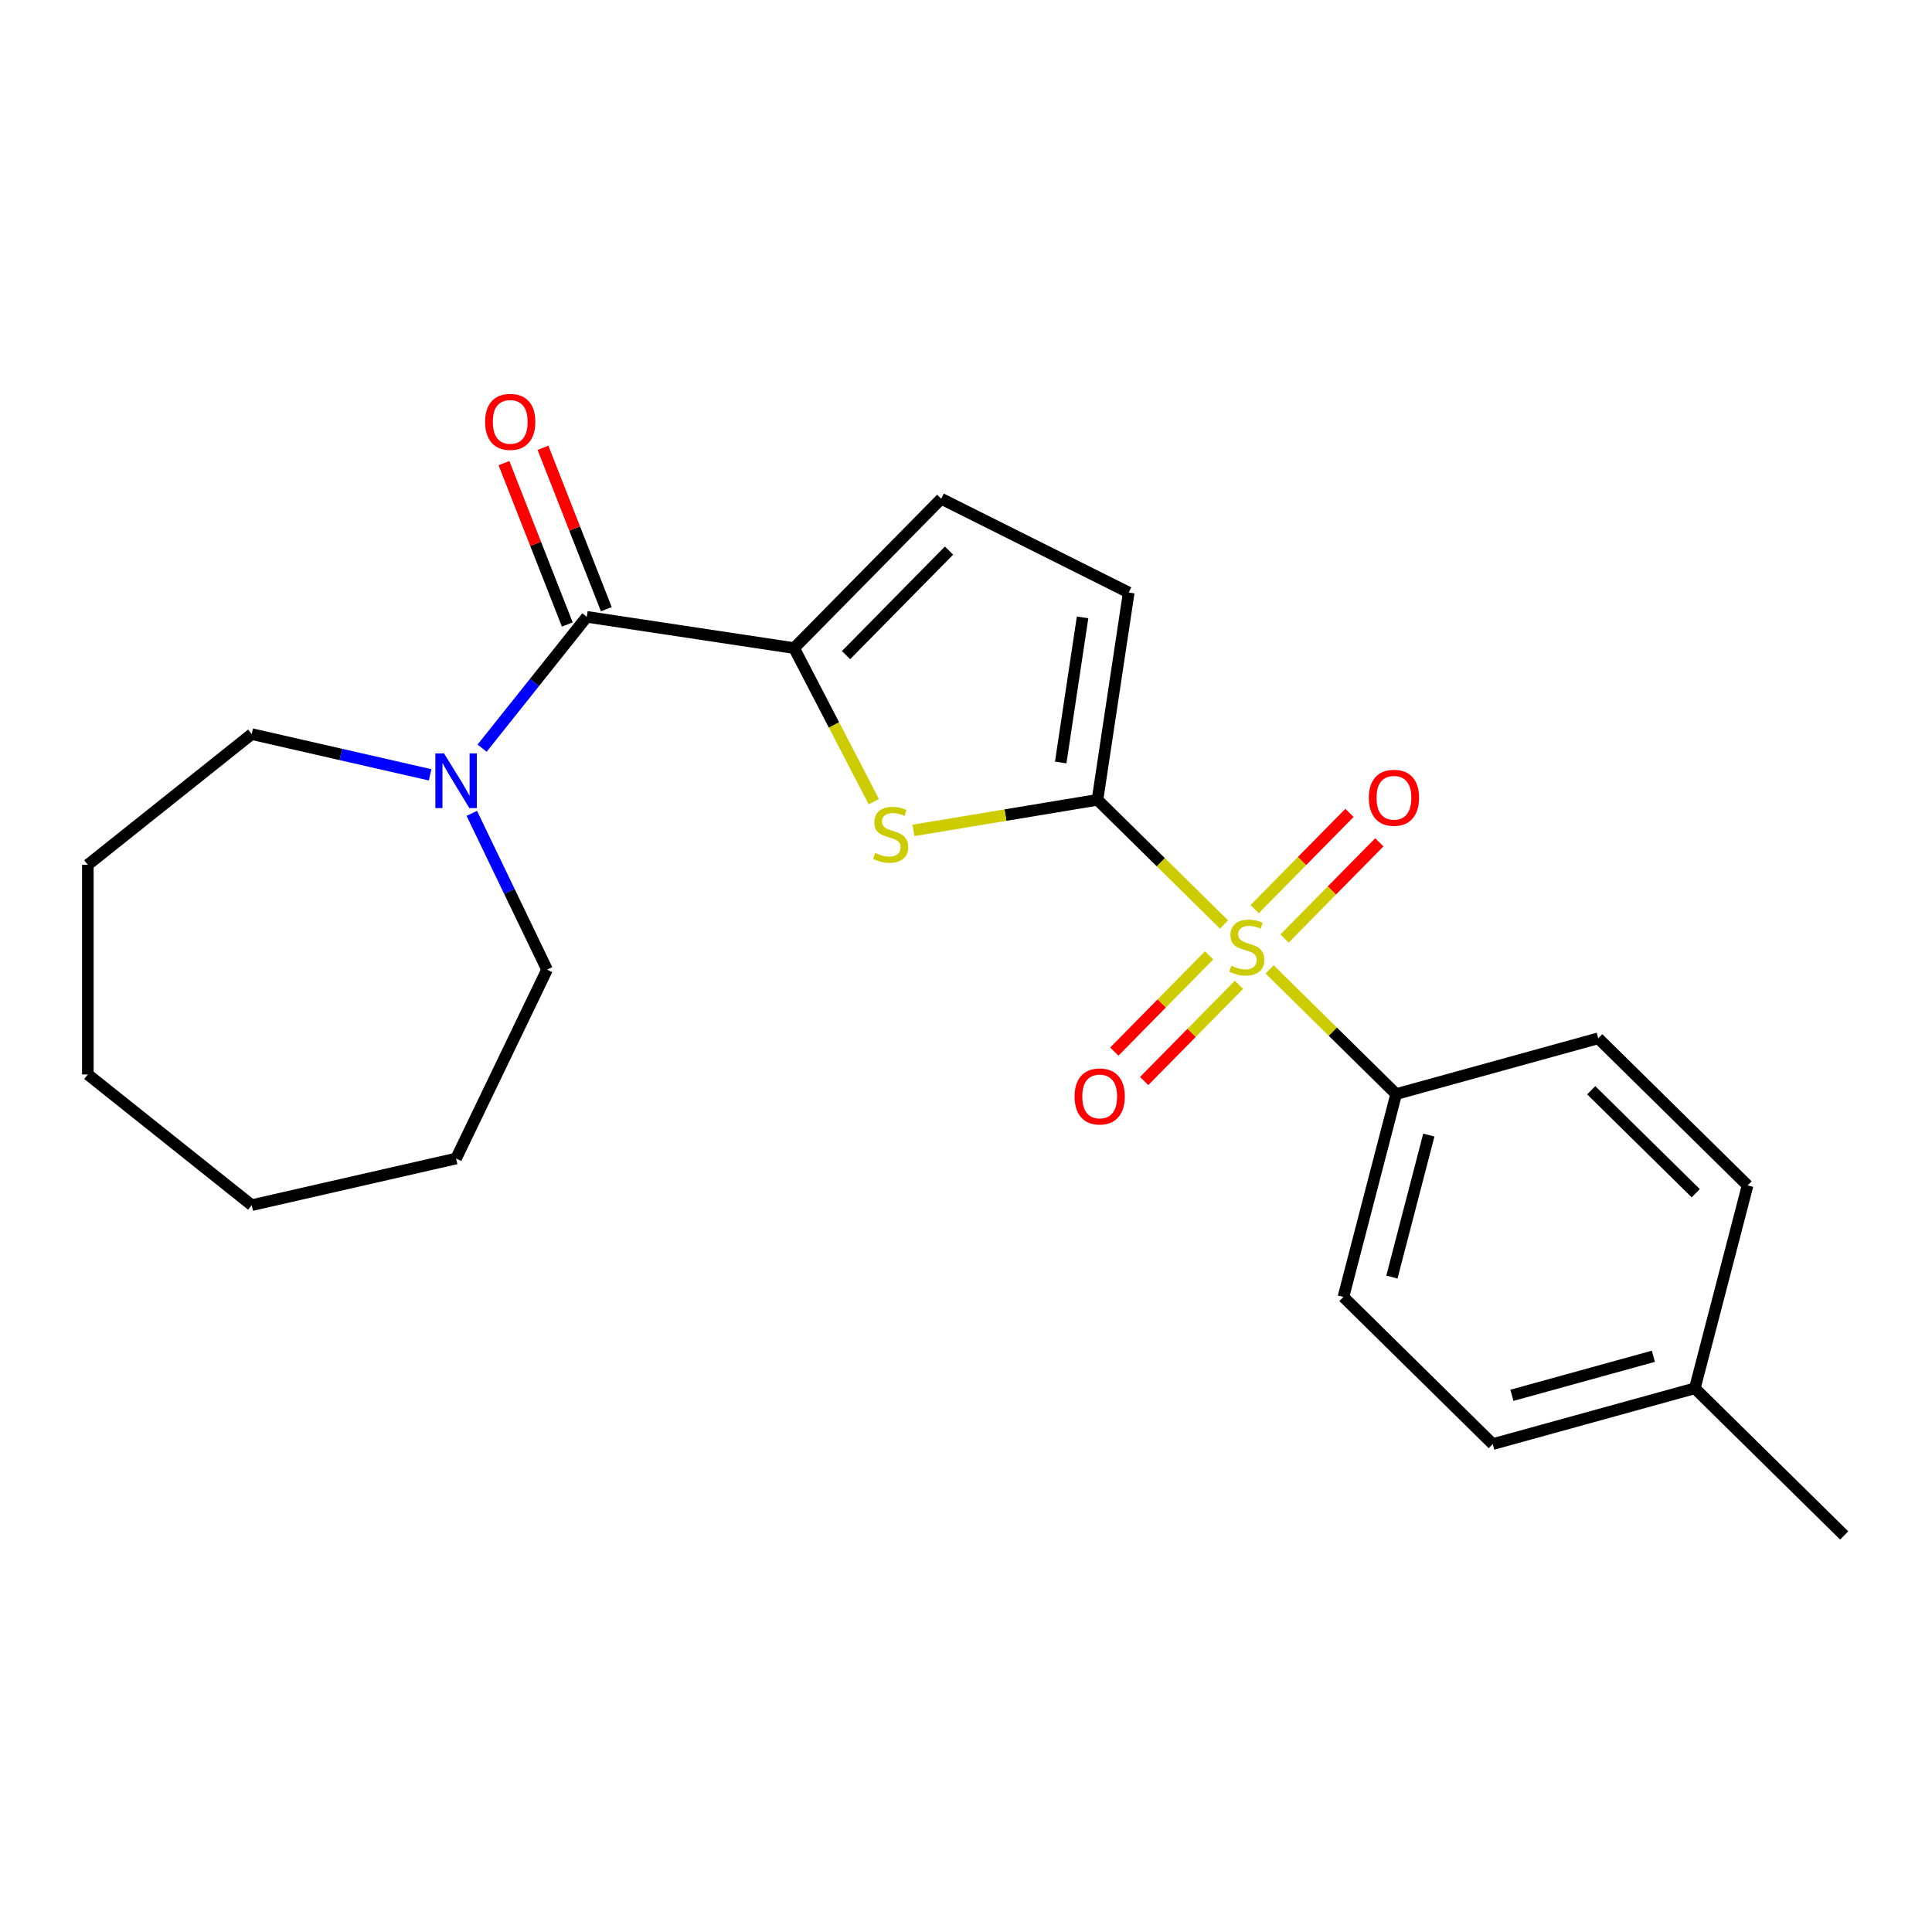 <?xml version='1.0' encoding='iso-8859-1'?>
<svg version='1.1' baseProfile='full'
              xmlns='http://www.w3.org/2000/svg'
                      xmlns:rdkit='http://www.rdkit.org/xml'
                      xmlns:xlink='http://www.w3.org/1999/xlink'
                  xml:space='preserve'
width='1000px' height='1000px' viewBox='0 0 1000 1000'>
<!-- END OF HEADER -->
<rect style='opacity:1.0;fill:#FFFFFF;stroke:none' width='1000' height='1000' x='0' y='0'> </rect>
<path class='bond-0' d='M 633.558,478.523 L 600.806,446.256' style='fill:none;fill-rule:evenodd;stroke:#CCCC00;stroke-width:6px;stroke-linecap:butt;stroke-linejoin:miter;stroke-opacity:1' />
<path class='bond-0' d='M 600.806,446.256 L 568.053,413.989' style='fill:none;fill-rule:evenodd;stroke:#000000;stroke-width:6px;stroke-linecap:butt;stroke-linejoin:miter;stroke-opacity:1' />
<path class='bond-7' d='M 657.144,501.758 L 689.897,534.024' style='fill:none;fill-rule:evenodd;stroke:#CCCC00;stroke-width:6px;stroke-linecap:butt;stroke-linejoin:miter;stroke-opacity:1' />
<path class='bond-7' d='M 689.897,534.024 L 722.65,566.291' style='fill:none;fill-rule:evenodd;stroke:#000000;stroke-width:6px;stroke-linecap:butt;stroke-linejoin:miter;stroke-opacity:1' />
<path class='bond-8' d='M 664.874,485.785 L 689.406,460.882' style='fill:none;fill-rule:evenodd;stroke:#CCCC00;stroke-width:6px;stroke-linecap:butt;stroke-linejoin:miter;stroke-opacity:1' />
<path class='bond-8' d='M 689.406,460.882 L 713.939,435.98' style='fill:none;fill-rule:evenodd;stroke:#FF0000;stroke-width:6px;stroke-linecap:butt;stroke-linejoin:miter;stroke-opacity:1' />
<path class='bond-8' d='M 649.414,470.555 L 673.947,445.652' style='fill:none;fill-rule:evenodd;stroke:#CCCC00;stroke-width:6px;stroke-linecap:butt;stroke-linejoin:miter;stroke-opacity:1' />
<path class='bond-8' d='M 673.947,445.652 L 698.479,420.75' style='fill:none;fill-rule:evenodd;stroke:#FF0000;stroke-width:6px;stroke-linecap:butt;stroke-linejoin:miter;stroke-opacity:1' />
<path class='bond-9' d='M 625.829,494.495 L 601.296,519.398' style='fill:none;fill-rule:evenodd;stroke:#CCCC00;stroke-width:6px;stroke-linecap:butt;stroke-linejoin:miter;stroke-opacity:1' />
<path class='bond-9' d='M 601.296,519.398 L 576.763,544.3' style='fill:none;fill-rule:evenodd;stroke:#FF0000;stroke-width:6px;stroke-linecap:butt;stroke-linejoin:miter;stroke-opacity:1' />
<path class='bond-9' d='M 641.288,509.726 L 616.756,534.628' style='fill:none;fill-rule:evenodd;stroke:#CCCC00;stroke-width:6px;stroke-linecap:butt;stroke-linejoin:miter;stroke-opacity:1' />
<path class='bond-9' d='M 616.756,534.628 L 592.223,559.531' style='fill:none;fill-rule:evenodd;stroke:#FF0000;stroke-width:6px;stroke-linecap:butt;stroke-linejoin:miter;stroke-opacity:1' />
<path class='bond-1' d='M 568.053,413.989 L 520.428,421.898' style='fill:none;fill-rule:evenodd;stroke:#000000;stroke-width:6px;stroke-linecap:butt;stroke-linejoin:miter;stroke-opacity:1' />
<path class='bond-1' d='M 520.428,421.898 L 472.803,429.807' style='fill:none;fill-rule:evenodd;stroke:#CCCC00;stroke-width:6px;stroke-linecap:butt;stroke-linejoin:miter;stroke-opacity:1' />
<path class='bond-4' d='M 568.053,413.989 L 584.225,306.693' style='fill:none;fill-rule:evenodd;stroke:#000000;stroke-width:6px;stroke-linecap:butt;stroke-linejoin:miter;stroke-opacity:1' />
<path class='bond-4' d='M 549.019,394.66 L 560.34,319.553' style='fill:none;fill-rule:evenodd;stroke:#000000;stroke-width:6px;stroke-linecap:butt;stroke-linejoin:miter;stroke-opacity:1' />
<path class='bond-2' d='M 452.275,414.932 L 431.651,375.193' style='fill:none;fill-rule:evenodd;stroke:#CCCC00;stroke-width:6px;stroke-linecap:butt;stroke-linejoin:miter;stroke-opacity:1' />
<path class='bond-2' d='M 431.651,375.193 L 411.027,335.455' style='fill:none;fill-rule:evenodd;stroke:#000000;stroke-width:6px;stroke-linecap:butt;stroke-linejoin:miter;stroke-opacity:1' />
<path class='bond-3' d='M 411.027,335.455 L 303.731,319.282' style='fill:none;fill-rule:evenodd;stroke:#000000;stroke-width:6px;stroke-linecap:butt;stroke-linejoin:miter;stroke-opacity:1' />
<path class='bond-23' d='M 411.027,335.455 L 487.178,258.156' style='fill:none;fill-rule:evenodd;stroke:#000000;stroke-width:6px;stroke-linecap:butt;stroke-linejoin:miter;stroke-opacity:1' />
<path class='bond-23' d='M 437.909,339.09 L 491.215,284.981' style='fill:none;fill-rule:evenodd;stroke:#000000;stroke-width:6px;stroke-linecap:butt;stroke-linejoin:miter;stroke-opacity:1' />
<path class='bond-5' d='M 303.731,319.282 L 276.63,353.265' style='fill:none;fill-rule:evenodd;stroke:#000000;stroke-width:6px;stroke-linecap:butt;stroke-linejoin:miter;stroke-opacity:1' />
<path class='bond-5' d='M 276.63,353.265 L 249.53,387.248' style='fill:none;fill-rule:evenodd;stroke:#0000FF;stroke-width:6px;stroke-linecap:butt;stroke-linejoin:miter;stroke-opacity:1' />
<path class='bond-10' d='M 313.832,315.318 L 297.439,273.551' style='fill:none;fill-rule:evenodd;stroke:#000000;stroke-width:6px;stroke-linecap:butt;stroke-linejoin:miter;stroke-opacity:1' />
<path class='bond-10' d='M 297.439,273.551 L 281.047,231.784' style='fill:none;fill-rule:evenodd;stroke:#FF0000;stroke-width:6px;stroke-linecap:butt;stroke-linejoin:miter;stroke-opacity:1' />
<path class='bond-10' d='M 293.63,323.247 L 277.238,281.479' style='fill:none;fill-rule:evenodd;stroke:#000000;stroke-width:6px;stroke-linecap:butt;stroke-linejoin:miter;stroke-opacity:1' />
<path class='bond-10' d='M 277.238,281.479 L 260.845,239.712' style='fill:none;fill-rule:evenodd;stroke:#FF0000;stroke-width:6px;stroke-linecap:butt;stroke-linejoin:miter;stroke-opacity:1' />
<path class='bond-6' d='M 584.225,306.693 L 487.178,258.156' style='fill:none;fill-rule:evenodd;stroke:#000000;stroke-width:6px;stroke-linecap:butt;stroke-linejoin:miter;stroke-opacity:1' />
<path class='bond-16' d='M 244.203,420.99 L 263.68,461.435' style='fill:none;fill-rule:evenodd;stroke:#0000FF;stroke-width:6px;stroke-linecap:butt;stroke-linejoin:miter;stroke-opacity:1' />
<path class='bond-16' d='M 263.68,461.435 L 283.157,501.88' style='fill:none;fill-rule:evenodd;stroke:#000000;stroke-width:6px;stroke-linecap:butt;stroke-linejoin:miter;stroke-opacity:1' />
<path class='bond-17' d='M 222.624,401.047 L 176.457,390.51' style='fill:none;fill-rule:evenodd;stroke:#0000FF;stroke-width:6px;stroke-linecap:butt;stroke-linejoin:miter;stroke-opacity:1' />
<path class='bond-17' d='M 176.457,390.51 L 130.29,379.972' style='fill:none;fill-rule:evenodd;stroke:#000000;stroke-width:6px;stroke-linecap:butt;stroke-linejoin:miter;stroke-opacity:1' />
<path class='bond-11' d='M 722.65,566.291 L 695.351,671.309' style='fill:none;fill-rule:evenodd;stroke:#000000;stroke-width:6px;stroke-linecap:butt;stroke-linejoin:miter;stroke-opacity:1' />
<path class='bond-11' d='M 739.558,587.503 L 720.449,661.016' style='fill:none;fill-rule:evenodd;stroke:#000000;stroke-width:6px;stroke-linecap:butt;stroke-linejoin:miter;stroke-opacity:1' />
<path class='bond-12' d='M 722.65,566.291 L 827.248,537.424' style='fill:none;fill-rule:evenodd;stroke:#000000;stroke-width:6px;stroke-linecap:butt;stroke-linejoin:miter;stroke-opacity:1' />
<path class='bond-13' d='M 695.351,671.309 L 772.649,747.46' style='fill:none;fill-rule:evenodd;stroke:#000000;stroke-width:6px;stroke-linecap:butt;stroke-linejoin:miter;stroke-opacity:1' />
<path class='bond-14' d='M 827.248,537.424 L 904.546,613.574' style='fill:none;fill-rule:evenodd;stroke:#000000;stroke-width:6px;stroke-linecap:butt;stroke-linejoin:miter;stroke-opacity:1' />
<path class='bond-14' d='M 823.612,564.306 L 877.721,617.612' style='fill:none;fill-rule:evenodd;stroke:#000000;stroke-width:6px;stroke-linecap:butt;stroke-linejoin:miter;stroke-opacity:1' />
<path class='bond-24' d='M 772.649,747.46 L 877.247,718.592' style='fill:none;fill-rule:evenodd;stroke:#000000;stroke-width:6px;stroke-linecap:butt;stroke-linejoin:miter;stroke-opacity:1' />
<path class='bond-24' d='M 782.565,722.21 L 855.784,702.003' style='fill:none;fill-rule:evenodd;stroke:#000000;stroke-width:6px;stroke-linecap:butt;stroke-linejoin:miter;stroke-opacity:1' />
<path class='bond-15' d='M 904.546,613.574 L 877.247,718.592' style='fill:none;fill-rule:evenodd;stroke:#000000;stroke-width:6px;stroke-linecap:butt;stroke-linejoin:miter;stroke-opacity:1' />
<path class='bond-18' d='M 877.247,718.592 L 954.545,794.743' style='fill:none;fill-rule:evenodd;stroke:#000000;stroke-width:6px;stroke-linecap:butt;stroke-linejoin:miter;stroke-opacity:1' />
<path class='bond-19' d='M 283.157,501.88 L 236.077,599.642' style='fill:none;fill-rule:evenodd;stroke:#000000;stroke-width:6px;stroke-linecap:butt;stroke-linejoin:miter;stroke-opacity:1' />
<path class='bond-20' d='M 130.29,379.972 L 45.455,447.626' style='fill:none;fill-rule:evenodd;stroke:#000000;stroke-width:6px;stroke-linecap:butt;stroke-linejoin:miter;stroke-opacity:1' />
<path class='bond-21' d='M 236.077,599.642 L 130.29,623.788' style='fill:none;fill-rule:evenodd;stroke:#000000;stroke-width:6px;stroke-linecap:butt;stroke-linejoin:miter;stroke-opacity:1' />
<path class='bond-22' d='M 45.455,447.626 L 45.455,556.134' style='fill:none;fill-rule:evenodd;stroke:#000000;stroke-width:6px;stroke-linecap:butt;stroke-linejoin:miter;stroke-opacity:1' />
<path class='bond-25' d='M 130.29,623.788 L 45.455,556.134' style='fill:none;fill-rule:evenodd;stroke:#000000;stroke-width:6px;stroke-linecap:butt;stroke-linejoin:miter;stroke-opacity:1' />
<path  class='atom-0' d='M 637.351 499.86
Q 637.671 499.98, 638.991 500.54
Q 640.311 501.1, 641.751 501.46
Q 643.231 501.78, 644.671 501.78
Q 647.351 501.78, 648.911 500.5
Q 650.471 499.18, 650.471 496.9
Q 650.471 495.34, 649.671 494.38
Q 648.911 493.42, 647.711 492.9
Q 646.511 492.38, 644.511 491.78
Q 641.991 491.02, 640.471 490.3
Q 638.991 489.58, 637.911 488.06
Q 636.871 486.54, 636.871 483.98
Q 636.871 480.42, 639.271 478.22
Q 641.711 476.02, 646.511 476.02
Q 649.791 476.02, 653.511 477.58
L 652.591 480.66
Q 649.191 479.26, 646.631 479.26
Q 643.871 479.26, 642.351 480.42
Q 640.831 481.54, 640.871 483.5
Q 640.871 485.02, 641.631 485.94
Q 642.431 486.86, 643.551 487.38
Q 644.711 487.9, 646.631 488.5
Q 649.191 489.3, 650.711 490.1
Q 652.231 490.9, 653.311 492.54
Q 654.431 494.14, 654.431 496.9
Q 654.431 500.82, 651.791 502.94
Q 649.191 505.02, 644.831 505.02
Q 642.311 505.02, 640.391 504.46
Q 638.511 503.94, 636.271 503.02
L 637.351 499.86
' fill='#CCCC00'/>
<path  class='atom-2' d='M 453.01 441.485
Q 453.33 441.605, 454.65 442.165
Q 455.97 442.725, 457.41 443.085
Q 458.89 443.405, 460.33 443.405
Q 463.01 443.405, 464.57 442.125
Q 466.13 440.805, 466.13 438.525
Q 466.13 436.965, 465.33 436.005
Q 464.57 435.045, 463.37 434.525
Q 462.17 434.005, 460.17 433.405
Q 457.65 432.645, 456.13 431.925
Q 454.65 431.205, 453.57 429.685
Q 452.53 428.165, 452.53 425.605
Q 452.53 422.045, 454.93 419.845
Q 457.37 417.645, 462.17 417.645
Q 465.45 417.645, 469.17 419.205
L 468.25 422.285
Q 464.85 420.885, 462.29 420.885
Q 459.53 420.885, 458.01 422.045
Q 456.49 423.165, 456.53 425.125
Q 456.53 426.645, 457.29 427.565
Q 458.09 428.485, 459.21 429.005
Q 460.37 429.525, 462.29 430.125
Q 464.85 430.925, 466.37 431.725
Q 467.89 432.525, 468.97 434.165
Q 470.09 435.765, 470.09 438.525
Q 470.09 442.445, 467.45 444.565
Q 464.85 446.645, 460.49 446.645
Q 457.97 446.645, 456.05 446.085
Q 454.17 445.565, 451.93 444.645
L 453.01 441.485
' fill='#CCCC00'/>
<path  class='atom-6' d='M 229.817 389.957
L 239.097 404.957
Q 240.017 406.437, 241.497 409.117
Q 242.977 411.797, 243.057 411.957
L 243.057 389.957
L 246.817 389.957
L 246.817 418.277
L 242.937 418.277
L 232.977 401.877
Q 231.817 399.957, 230.577 397.757
Q 229.377 395.557, 229.017 394.877
L 229.017 418.277
L 225.337 418.277
L 225.337 389.957
L 229.817 389.957
' fill='#0000FF'/>
<path  class='atom-9' d='M 708.502 412.922
Q 708.502 406.122, 711.862 402.322
Q 715.222 398.522, 721.502 398.522
Q 727.782 398.522, 731.142 402.322
Q 734.502 406.122, 734.502 412.922
Q 734.502 419.802, 731.102 423.722
Q 727.702 427.602, 721.502 427.602
Q 715.262 427.602, 711.862 423.722
Q 708.502 419.842, 708.502 412.922
M 721.502 424.402
Q 725.822 424.402, 728.142 421.522
Q 730.502 418.602, 730.502 412.922
Q 730.502 407.362, 728.142 404.562
Q 725.822 401.722, 721.502 401.722
Q 717.182 401.722, 714.822 404.522
Q 712.502 407.322, 712.502 412.922
Q 712.502 418.642, 714.822 421.522
Q 717.182 424.402, 721.502 424.402
' fill='#FF0000'/>
<path  class='atom-10' d='M 556.2 567.519
Q 556.2 560.719, 559.56 556.919
Q 562.92 553.119, 569.2 553.119
Q 575.48 553.119, 578.84 556.919
Q 582.2 560.719, 582.2 567.519
Q 582.2 574.399, 578.8 578.319
Q 575.4 582.199, 569.2 582.199
Q 562.96 582.199, 559.56 578.319
Q 556.2 574.439, 556.2 567.519
M 569.2 578.999
Q 573.52 578.999, 575.84 576.119
Q 578.2 573.199, 578.2 567.519
Q 578.2 561.959, 575.84 559.159
Q 573.52 556.319, 569.2 556.319
Q 564.88 556.319, 562.52 559.119
Q 560.2 561.919, 560.2 567.519
Q 560.2 573.239, 562.52 576.119
Q 564.88 578.999, 569.2 578.999
' fill='#FF0000'/>
<path  class='atom-11' d='M 251.088 218.355
Q 251.088 211.555, 254.448 207.755
Q 257.808 203.955, 264.088 203.955
Q 270.368 203.955, 273.728 207.755
Q 277.088 211.555, 277.088 218.355
Q 277.088 225.235, 273.688 229.155
Q 270.288 233.035, 264.088 233.035
Q 257.848 233.035, 254.448 229.155
Q 251.088 225.275, 251.088 218.355
M 264.088 229.835
Q 268.408 229.835, 270.728 226.955
Q 273.088 224.035, 273.088 218.355
Q 273.088 212.795, 270.728 209.995
Q 268.408 207.155, 264.088 207.155
Q 259.768 207.155, 257.408 209.955
Q 255.088 212.755, 255.088 218.355
Q 255.088 224.075, 257.408 226.955
Q 259.768 229.835, 264.088 229.835
' fill='#FF0000'/>
</svg>
